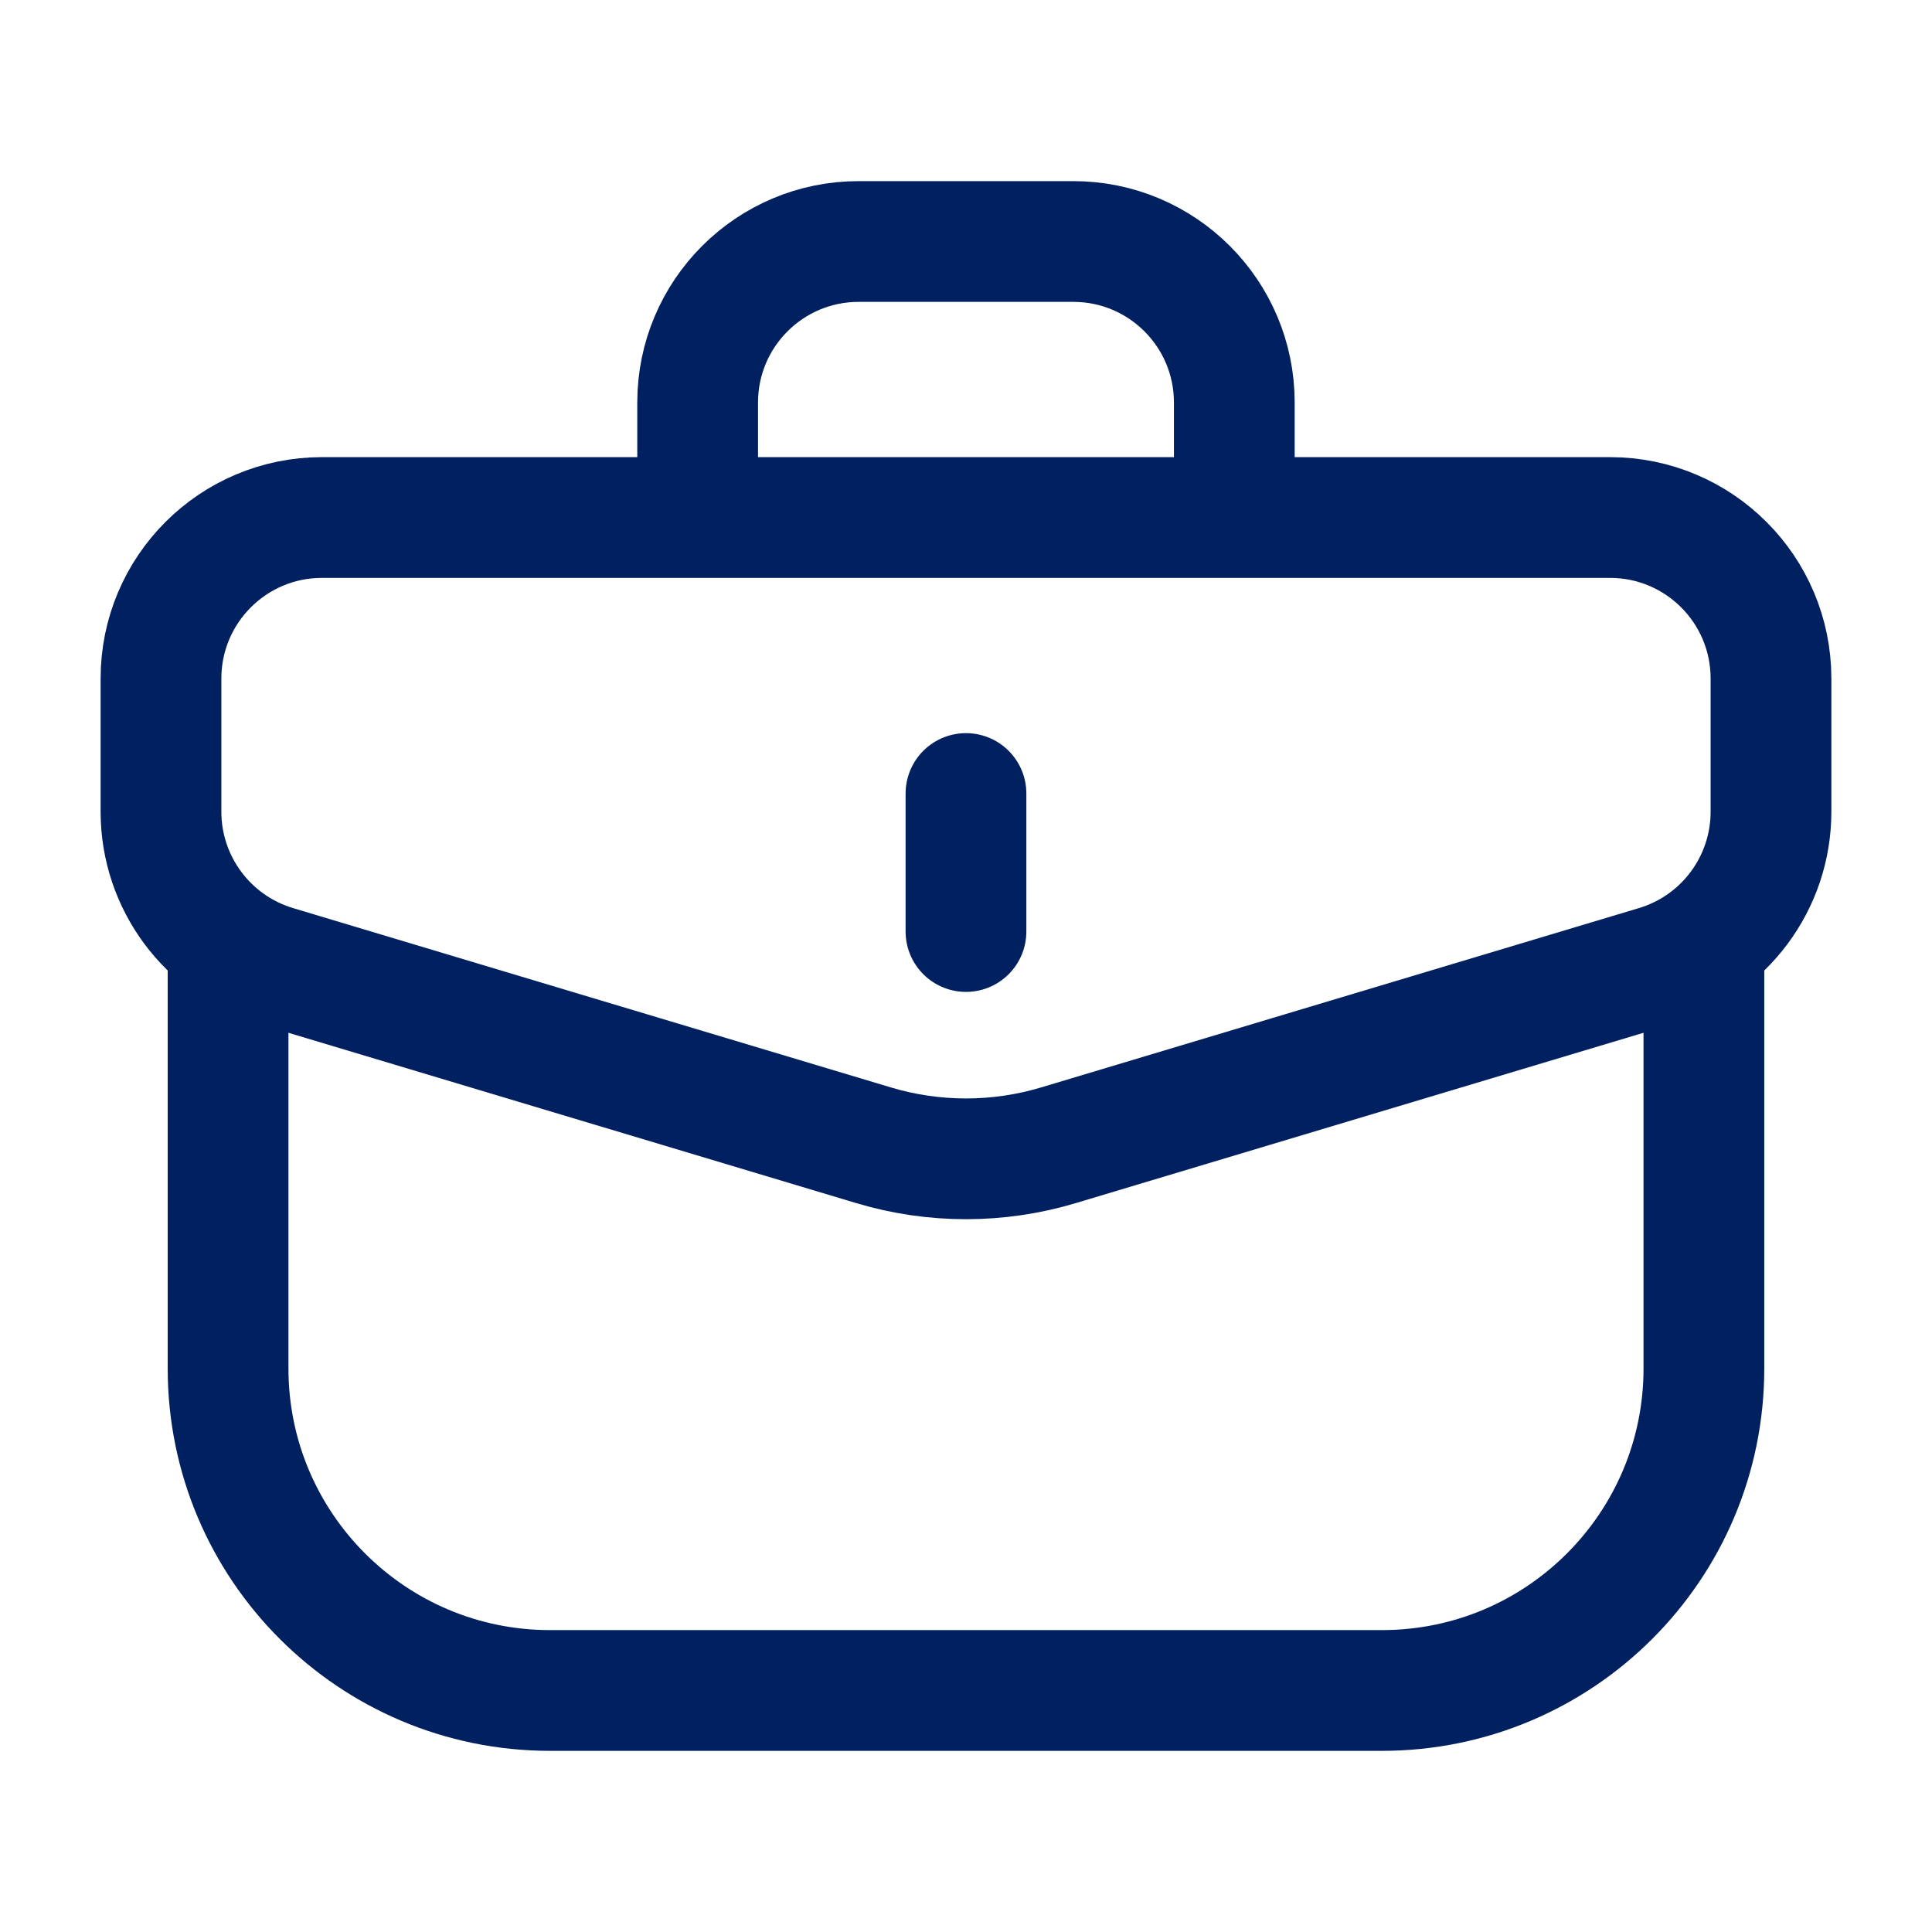 <svg width="80" height="80" viewBox="0 0 80 80" fill="none" xmlns="http://www.w3.org/2000/svg">
<path d="M6.666 28.096C6.666 24.414 9.651 21.429 13.333 21.429H66.666C70.348 21.429 73.333 24.414 73.333 28.096V33.611C73.333 36.556 71.402 39.151 68.582 39.997L43.831 47.422C41.331 48.172 38.667 48.172 36.168 47.422L11.417 39.997C8.597 39.151 6.666 36.556 6.666 33.611V28.096Z" stroke="#002060" stroke-width="5"/>
<path d="M39.999 38.572L39.999 32.858" stroke="#002060" stroke-width="5" stroke-linecap="round" stroke-linejoin="round"/>
<path d="M9.444 38.571L9.444 56.666C9.444 64.03 15.414 69.999 22.778 69.999H57.222C64.586 69.999 70.555 64.03 70.555 56.666V38.571" stroke="#002060" stroke-width="5"/>
<path d="M51.11 21.428V16.667C51.11 12.985 48.125 10 44.443 10H35.554C31.873 10 28.888 12.985 28.888 16.667L28.888 21.428" stroke="#002060" stroke-width="5"/>
</svg>
